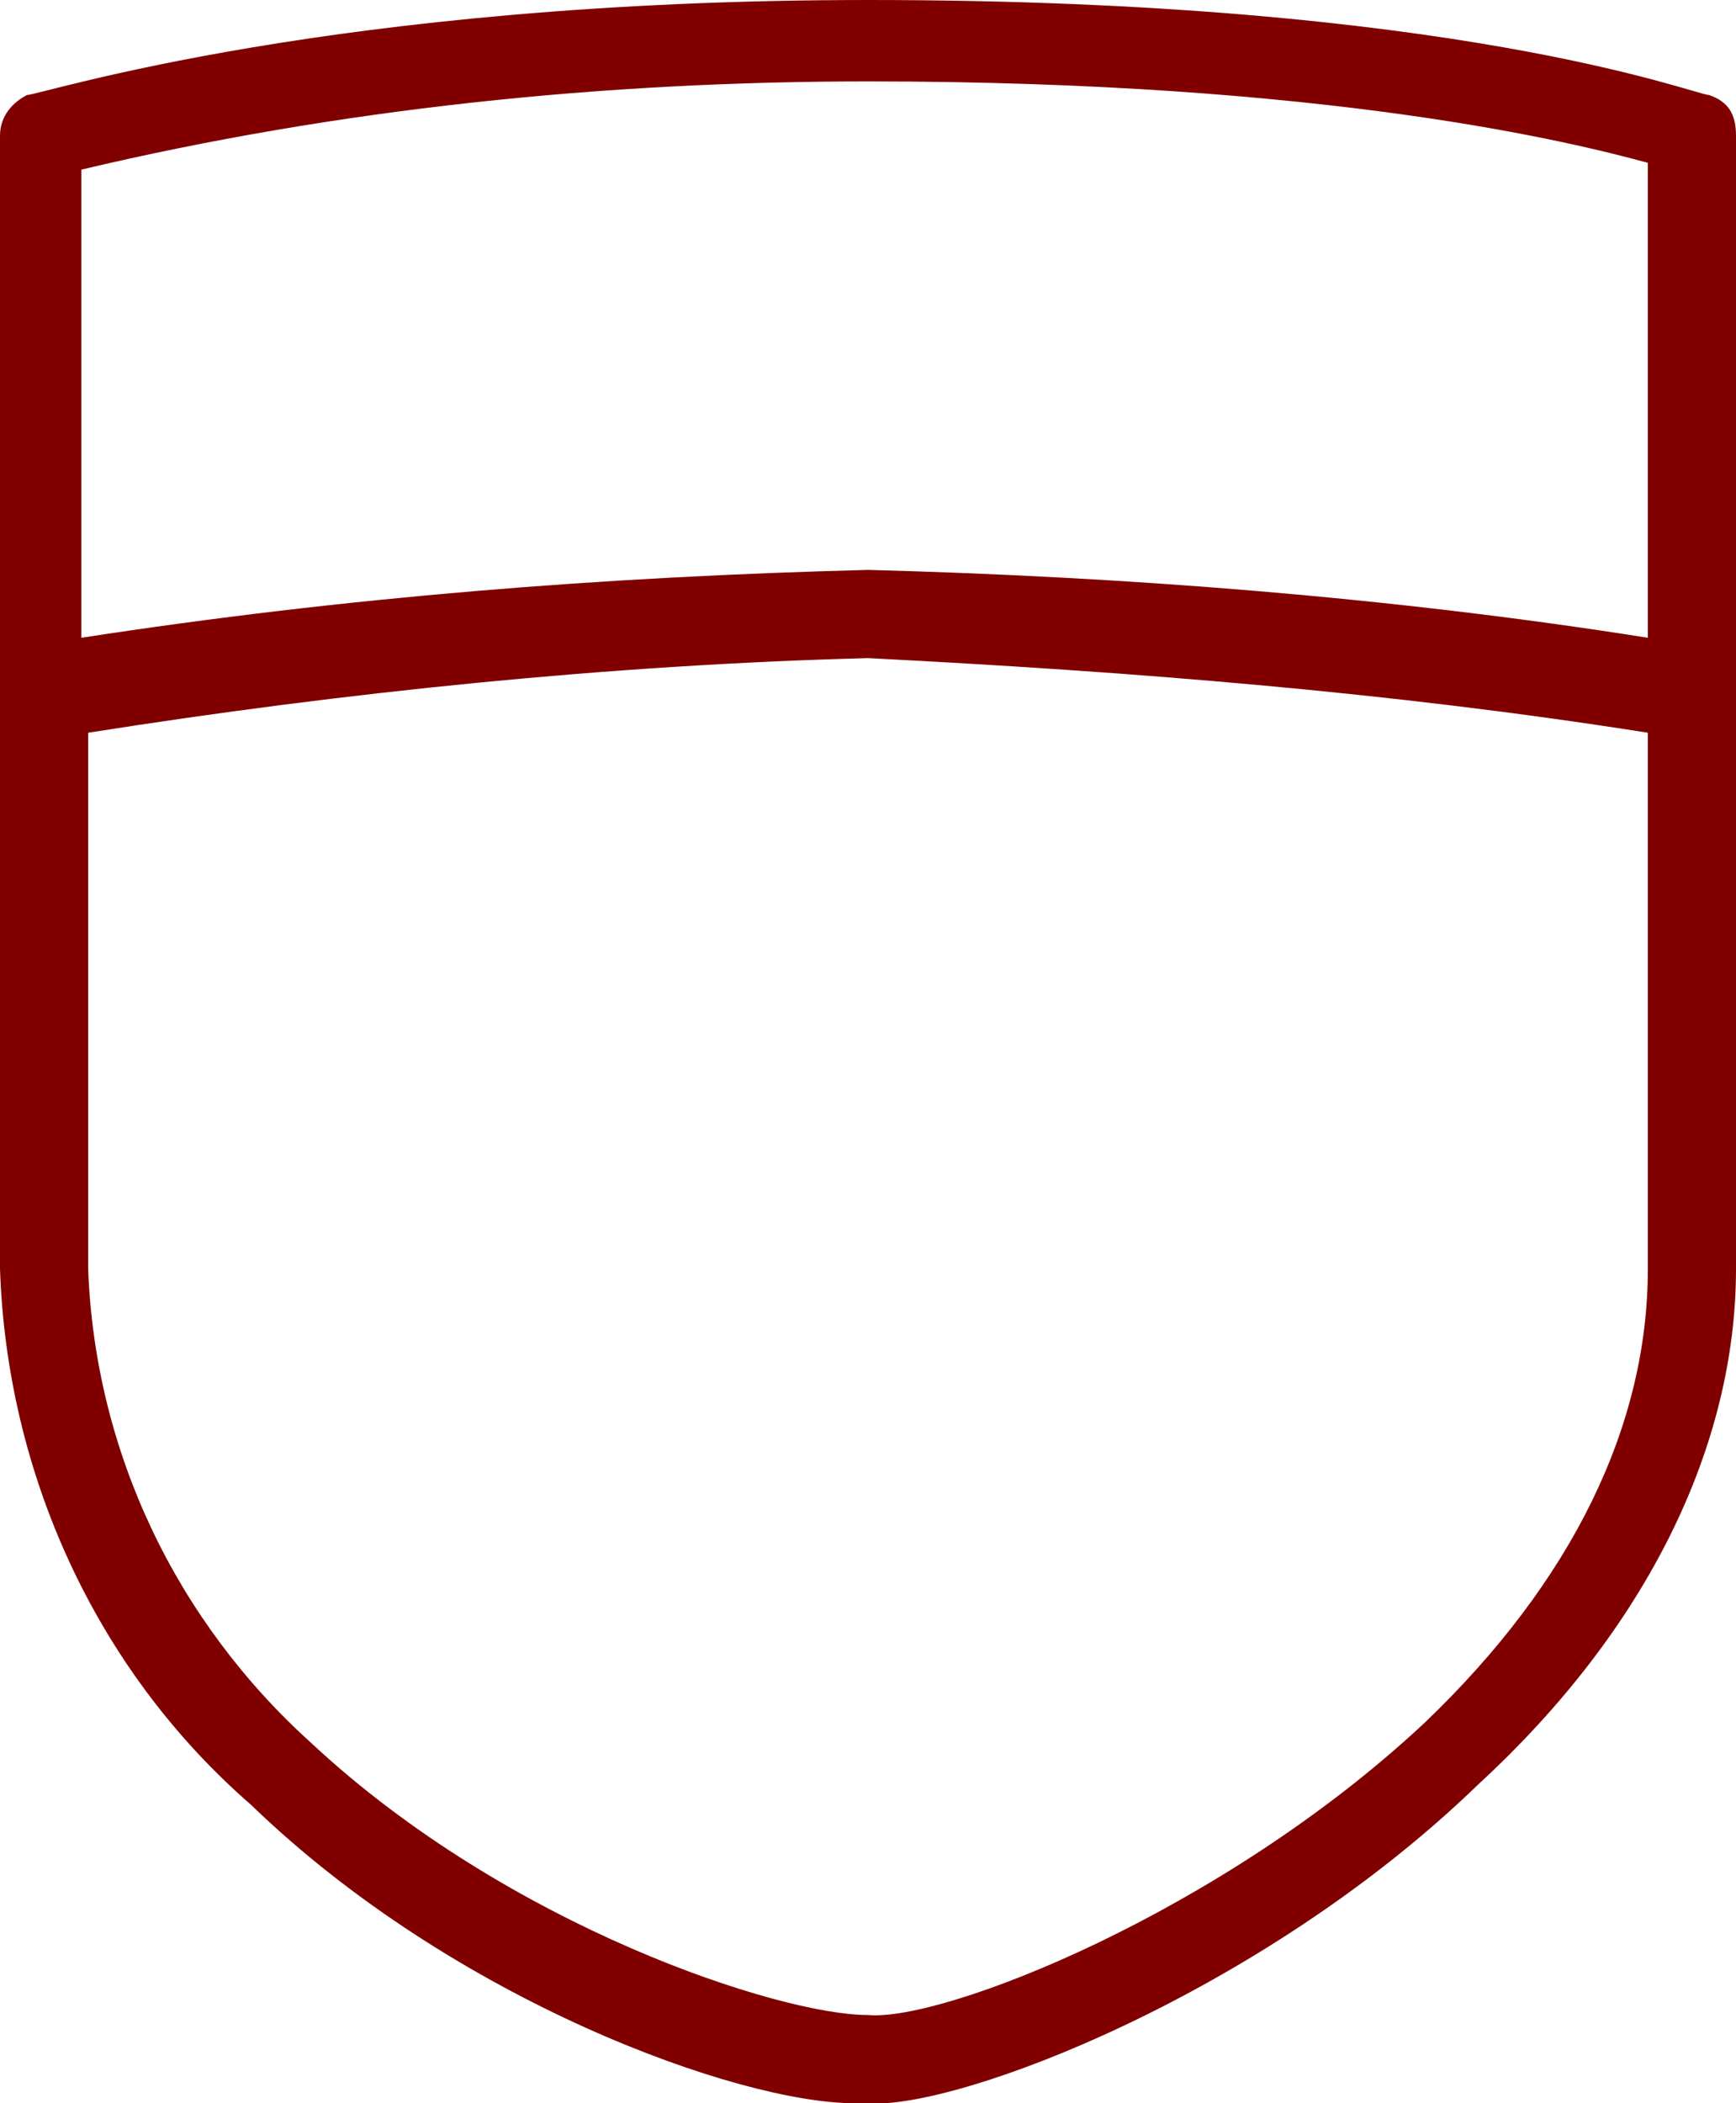 <svg xmlns="http://www.w3.org/2000/svg" viewBox="0 0 25.6 31" style="enable-background:new 0 0 25.6 31" xml:space="preserve"><path d="M25.2 1.4C25 1.4 21.5 0 12.8 0 4.9 0 .6 1.4.4 1.4c-.2.1-.4.3-.4.6v16.7c.1 3 1.4 5.9 3.7 7.9 3 2.9 7.2 4.4 8.9 4.4h.2c1.3.1 5.8-1.6 9-4.7 2.5-2.3 3.8-5 3.8-7.6V2c0-.3-.1-.5-.4-.6zm-24 1.1C5 1.6 8.9 1.2 12.8 1.2c6.8 0 10.4.9 11.5 1.2v7c-3.8-.6-7.7-.9-11.5-1-3.9.1-7.7.4-11.6 1V2.5zM21 25.4c-3 2.8-7.1 4.4-8.2 4.3-1.3 0-5.3-1.3-8.2-4-2-1.8-3.2-4.3-3.3-7v-7.9c3.8-.6 7.7-1 11.5-1.1 3.9.2 7.7.5 11.5 1.1v7.9c0 2.3-1.1 4.6-3.3 6.7z" style="fill:maroon"/></svg>
